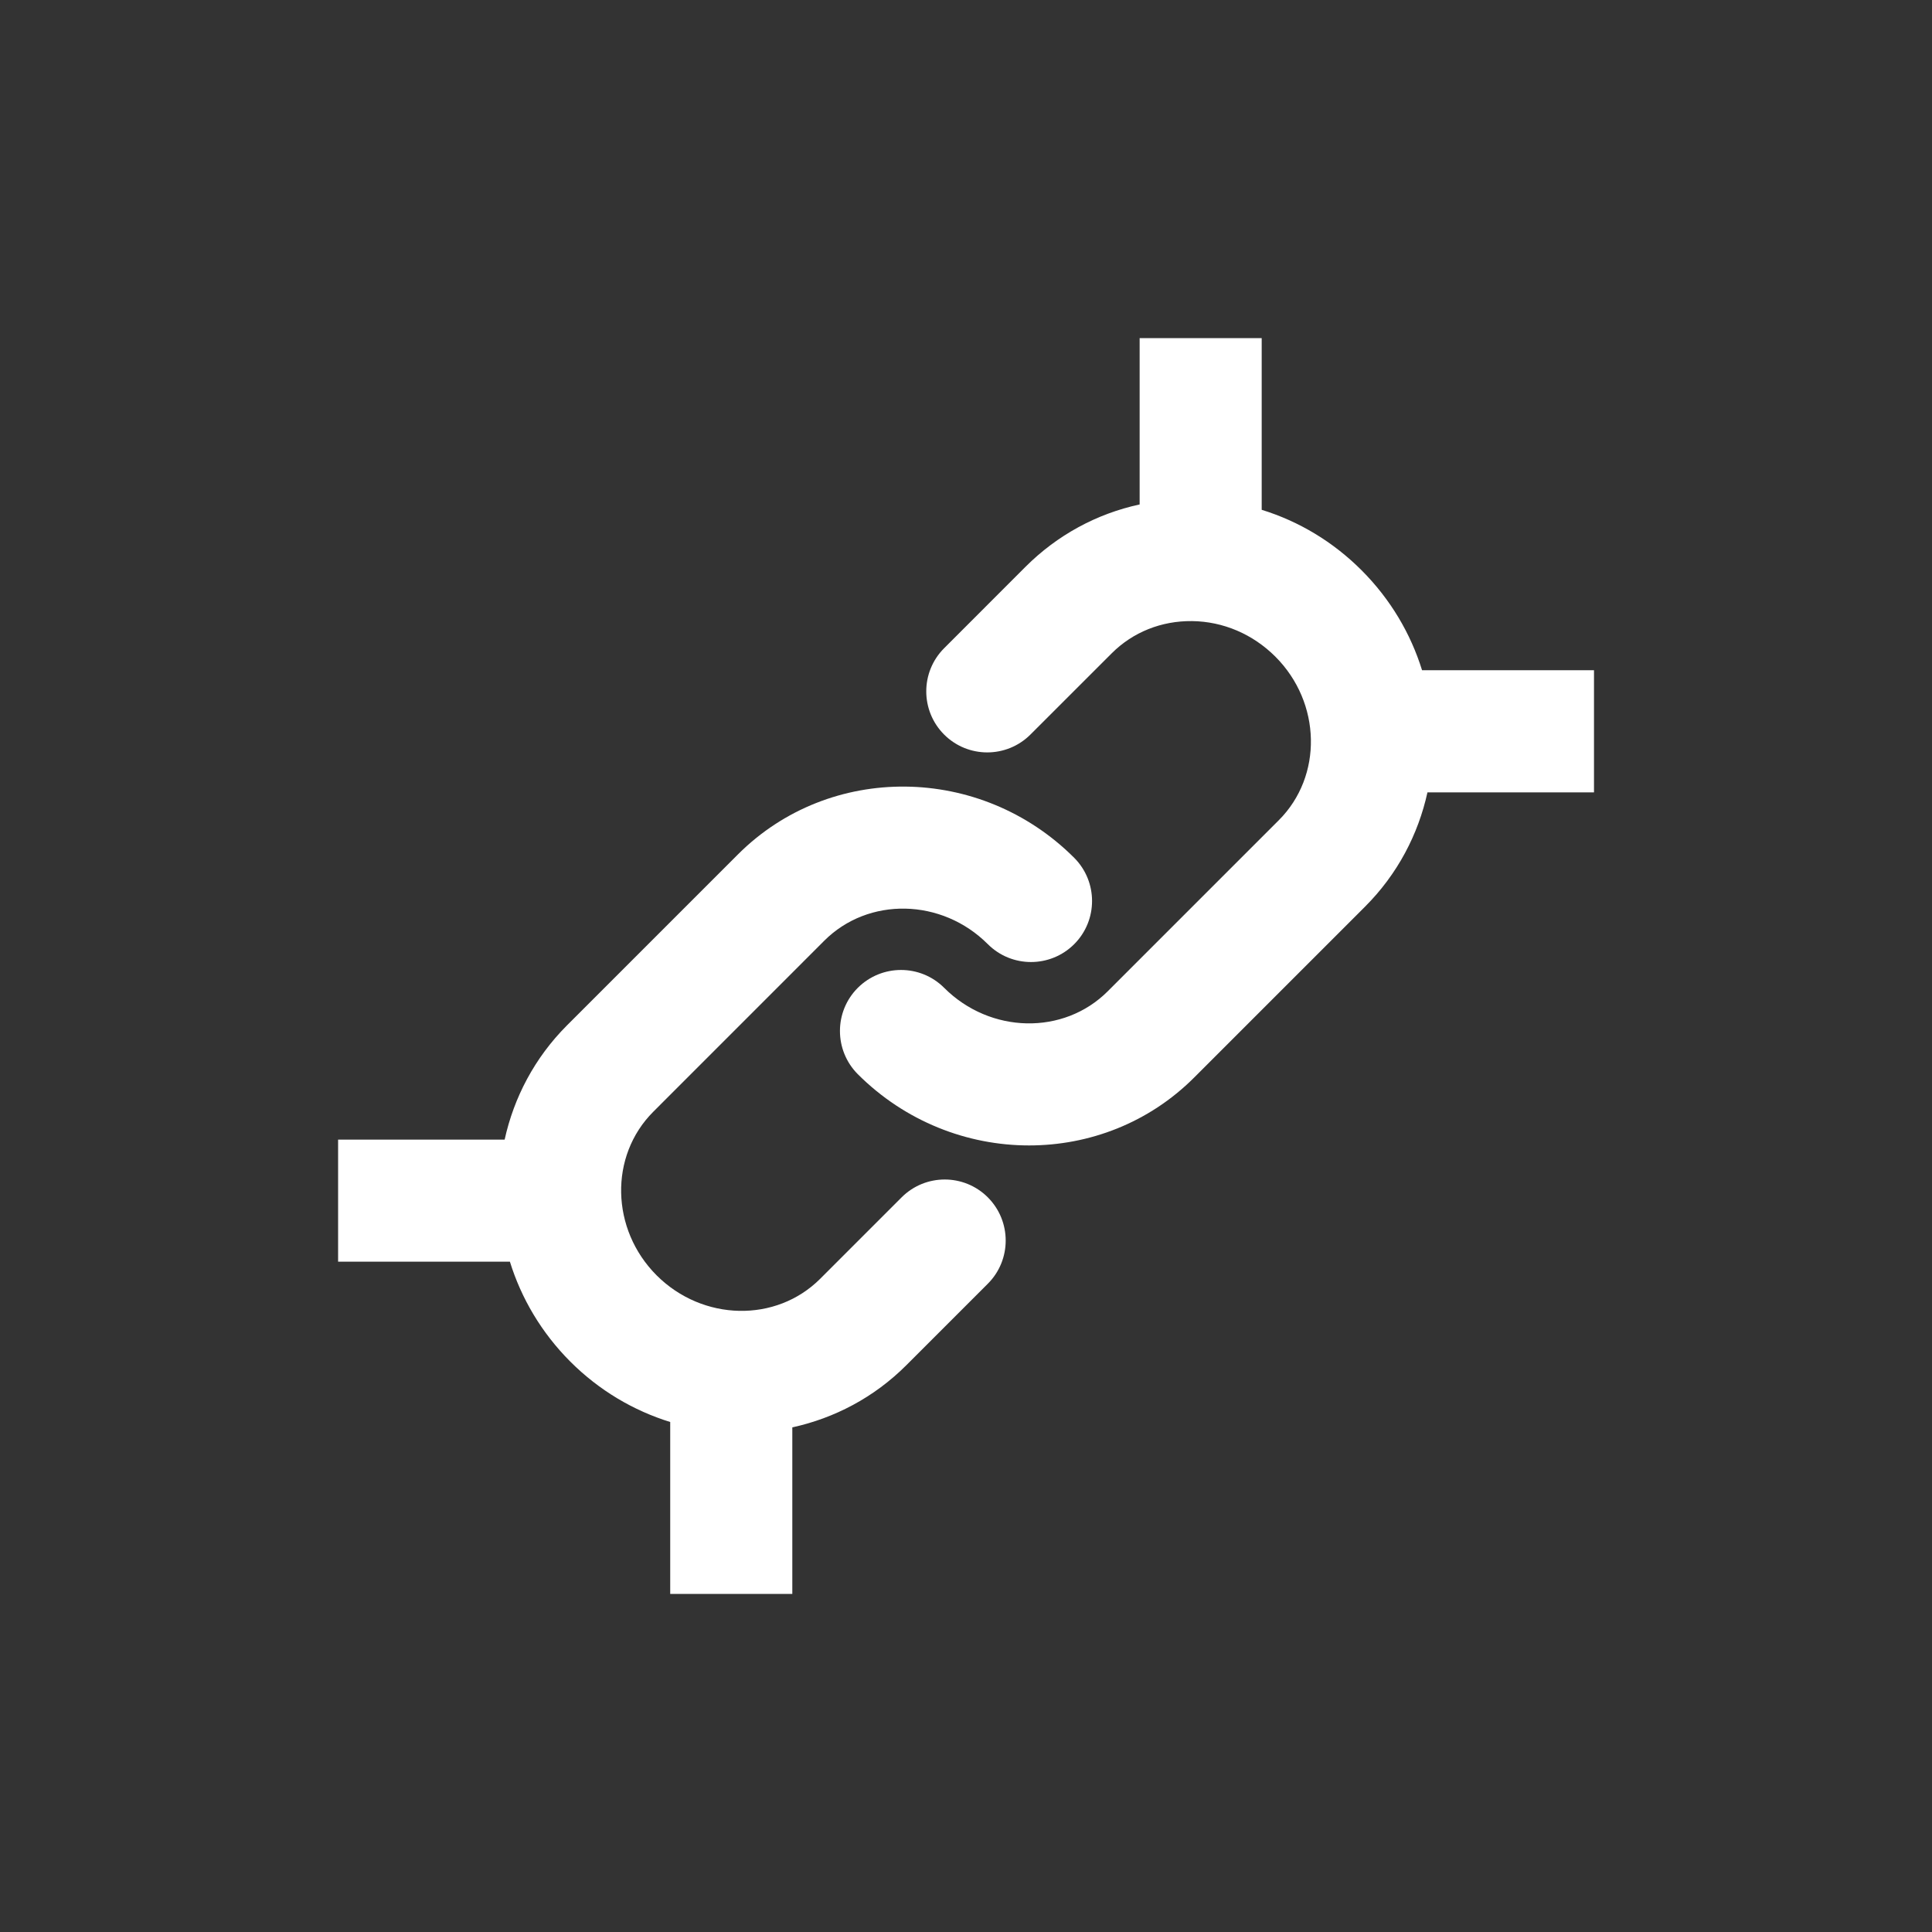 <svg width="40" height="40" viewBox="0 0 40 40" fill="none" xmlns="http://www.w3.org/2000/svg">
    <rect width="40" height="40" fill="#333333" />
    <path
        d="M32.999 13.876H29.442C29.208 13.122 28.791 12.409 28.191 11.808C27.603 11.219 26.894 10.793 26.122 10.555V7H23.595V10.444C22.704 10.637 21.888 11.079 21.23 11.737L19.547 13.421C19.054 13.914 19.054 14.714 19.547 15.208C20.04 15.701 20.84 15.701 21.334 15.208L23.018 13.525C23.456 13.087 24.047 12.852 24.68 12.859C25.326 12.867 25.938 13.129 26.405 13.595C27.358 14.548 27.39 16.068 26.476 16.982L22.935 20.523C22.021 21.437 20.501 21.405 19.548 20.452C19.055 19.959 18.255 19.959 17.76 20.452C17.267 20.945 17.267 21.745 17.76 22.24C18.742 23.221 20.029 23.715 21.306 23.715C22.55 23.715 23.785 23.248 24.723 22.31L28.263 18.77C28.935 18.098 29.363 17.274 29.554 16.405H33.002V13.876H32.999Z"
        fill="white" />
    <path
        d="M18.666 24.791L16.982 26.475C16.068 27.389 14.549 27.357 13.595 26.405C12.643 25.452 12.611 23.932 13.525 23.018L17.065 19.477C17.979 18.563 19.5 18.595 20.452 19.548C20.945 20.041 21.746 20.041 22.24 19.548C22.733 19.055 22.733 18.254 22.24 17.76C20.301 15.822 17.179 15.79 15.279 17.689L11.738 21.23C11.067 21.902 10.639 22.726 10.448 23.595H7V26.122H10.557C10.791 26.877 11.208 27.59 11.808 28.191C12.407 28.79 13.12 29.207 13.876 29.441V33H16.404V29.552C17.274 29.362 18.098 28.933 18.768 28.262L20.452 26.578C20.945 26.085 20.945 25.284 20.452 24.79C19.959 24.297 19.159 24.297 18.666 24.791Z"
        fill="white" />
</svg>
    